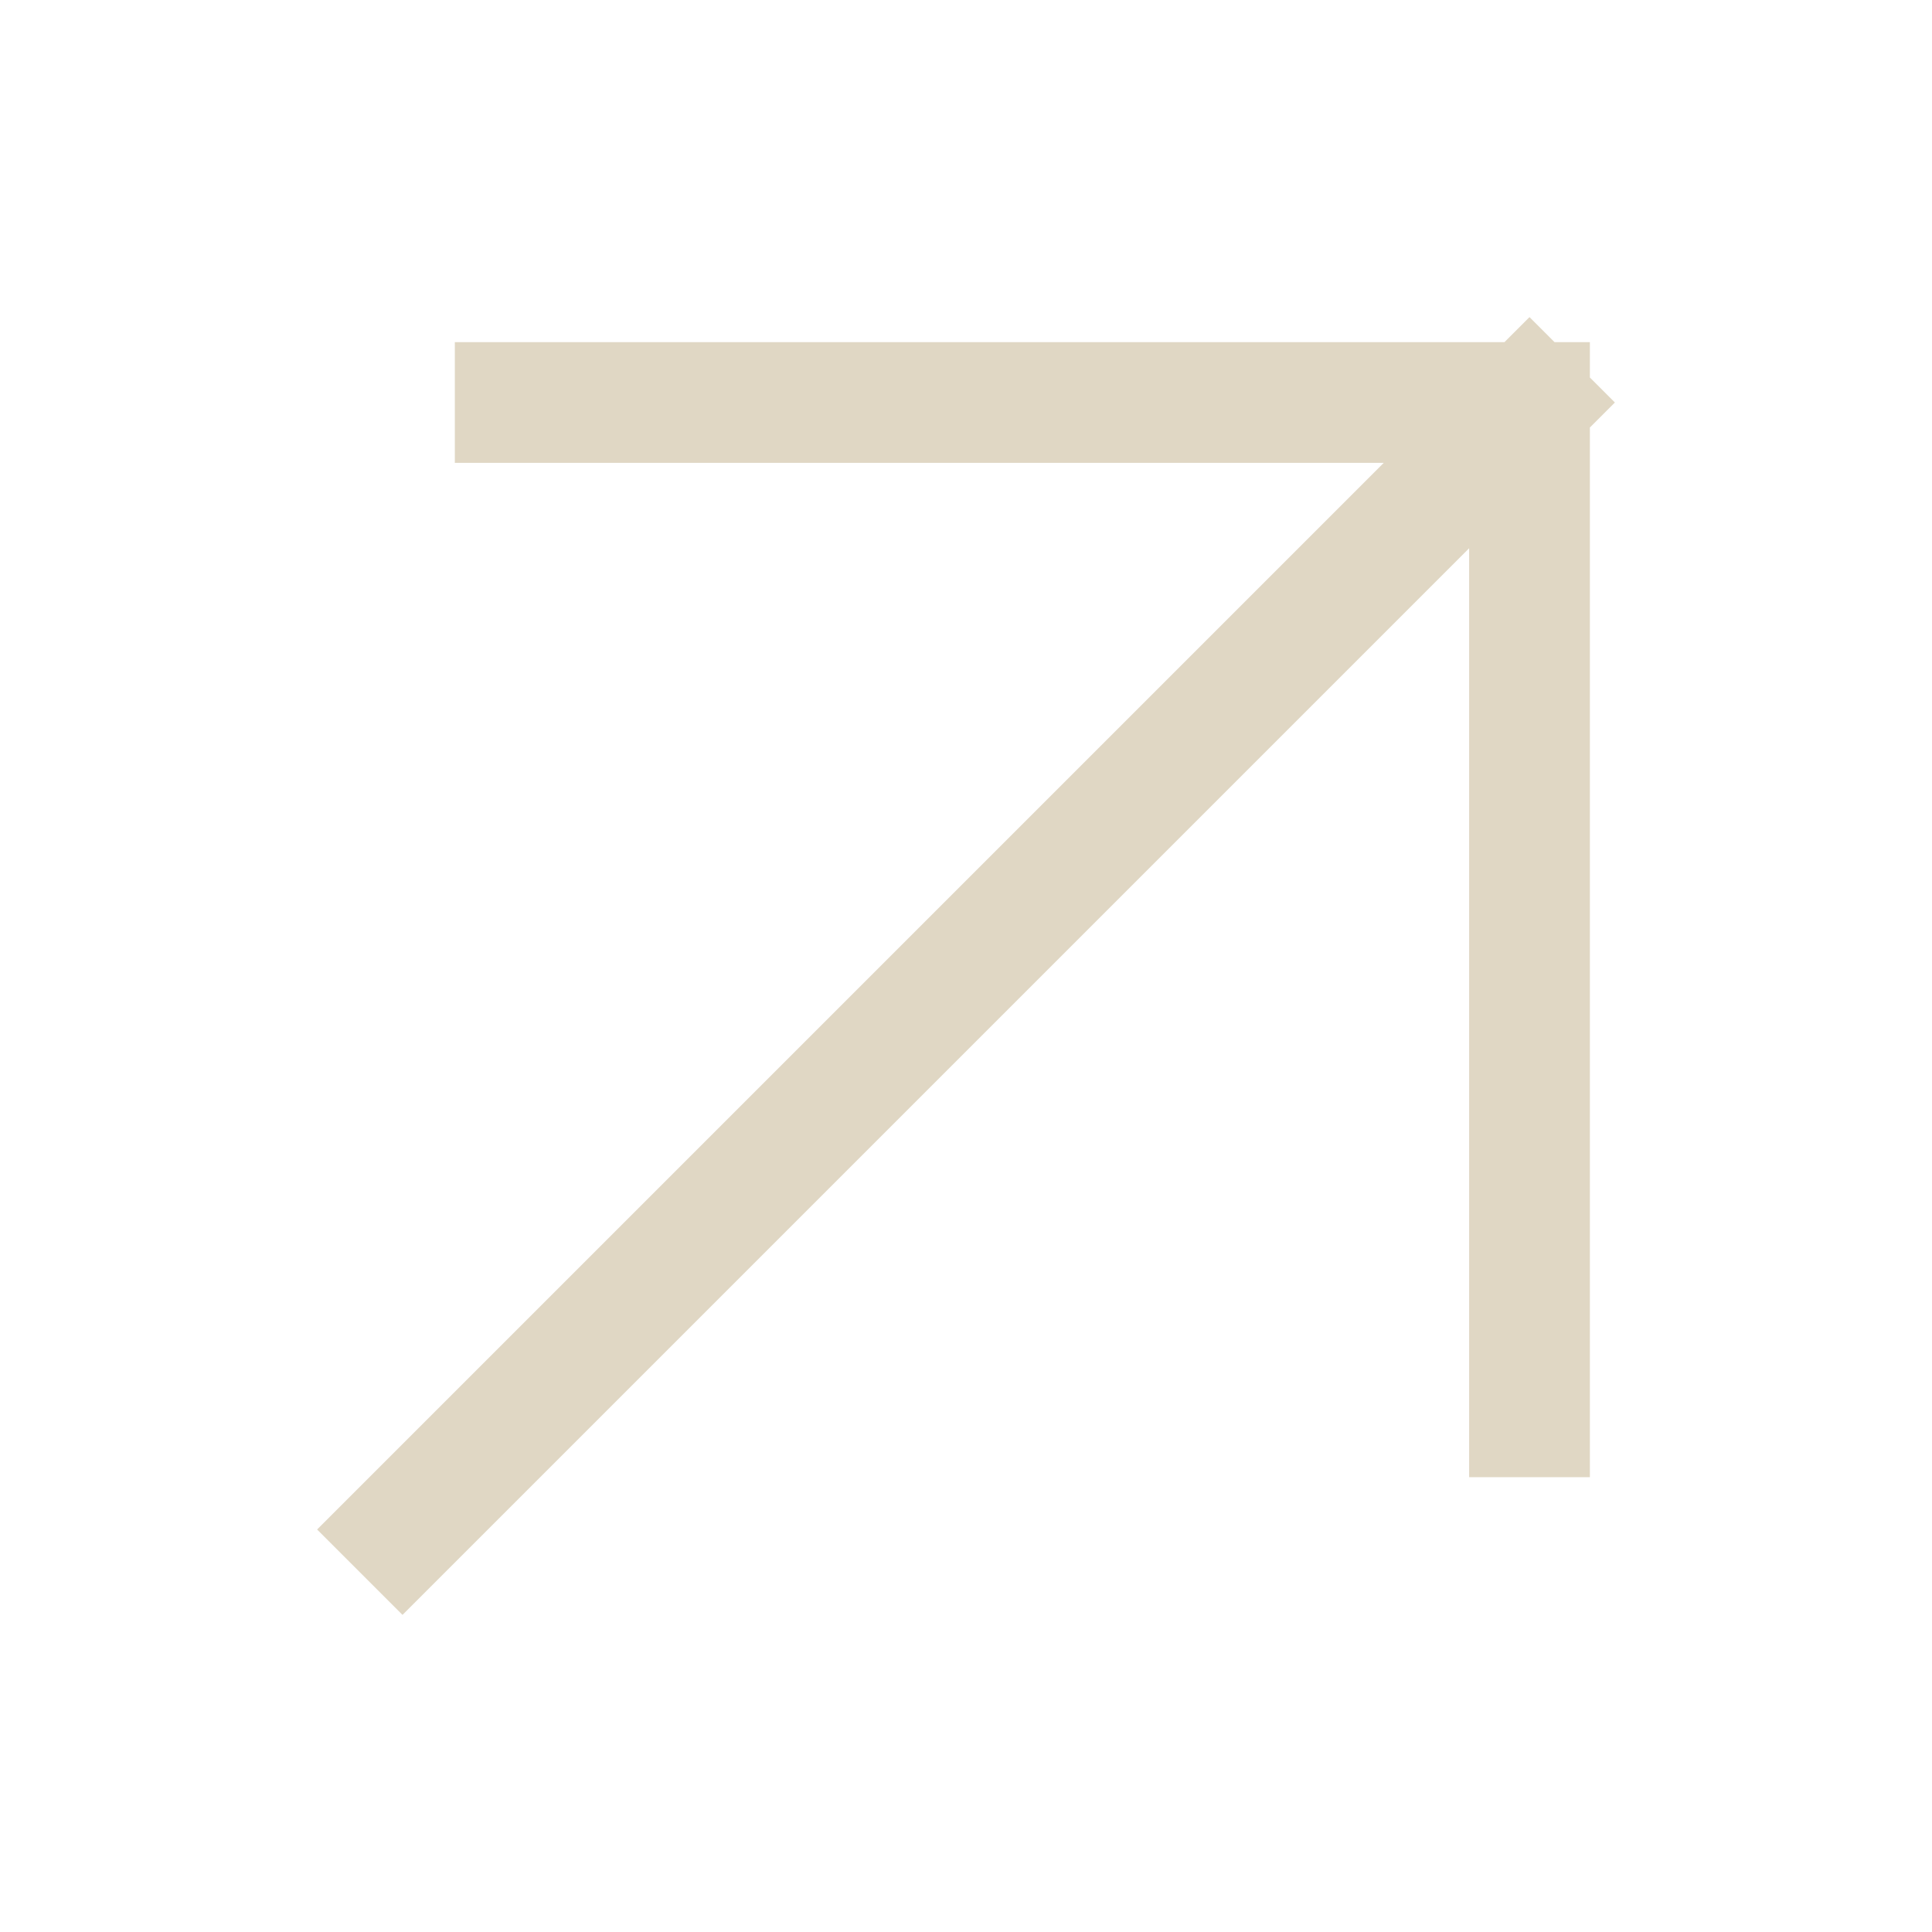 <svg width="24" height="24" viewBox="0 0 24 24" fill="none" xmlns="http://www.w3.org/2000/svg">
<path d="M5 19L19 5M19 5H6.4M19 5V17.6" stroke="#E0D7C4" stroke-width="1.5" stroke-linecap="square"/>
</svg>

